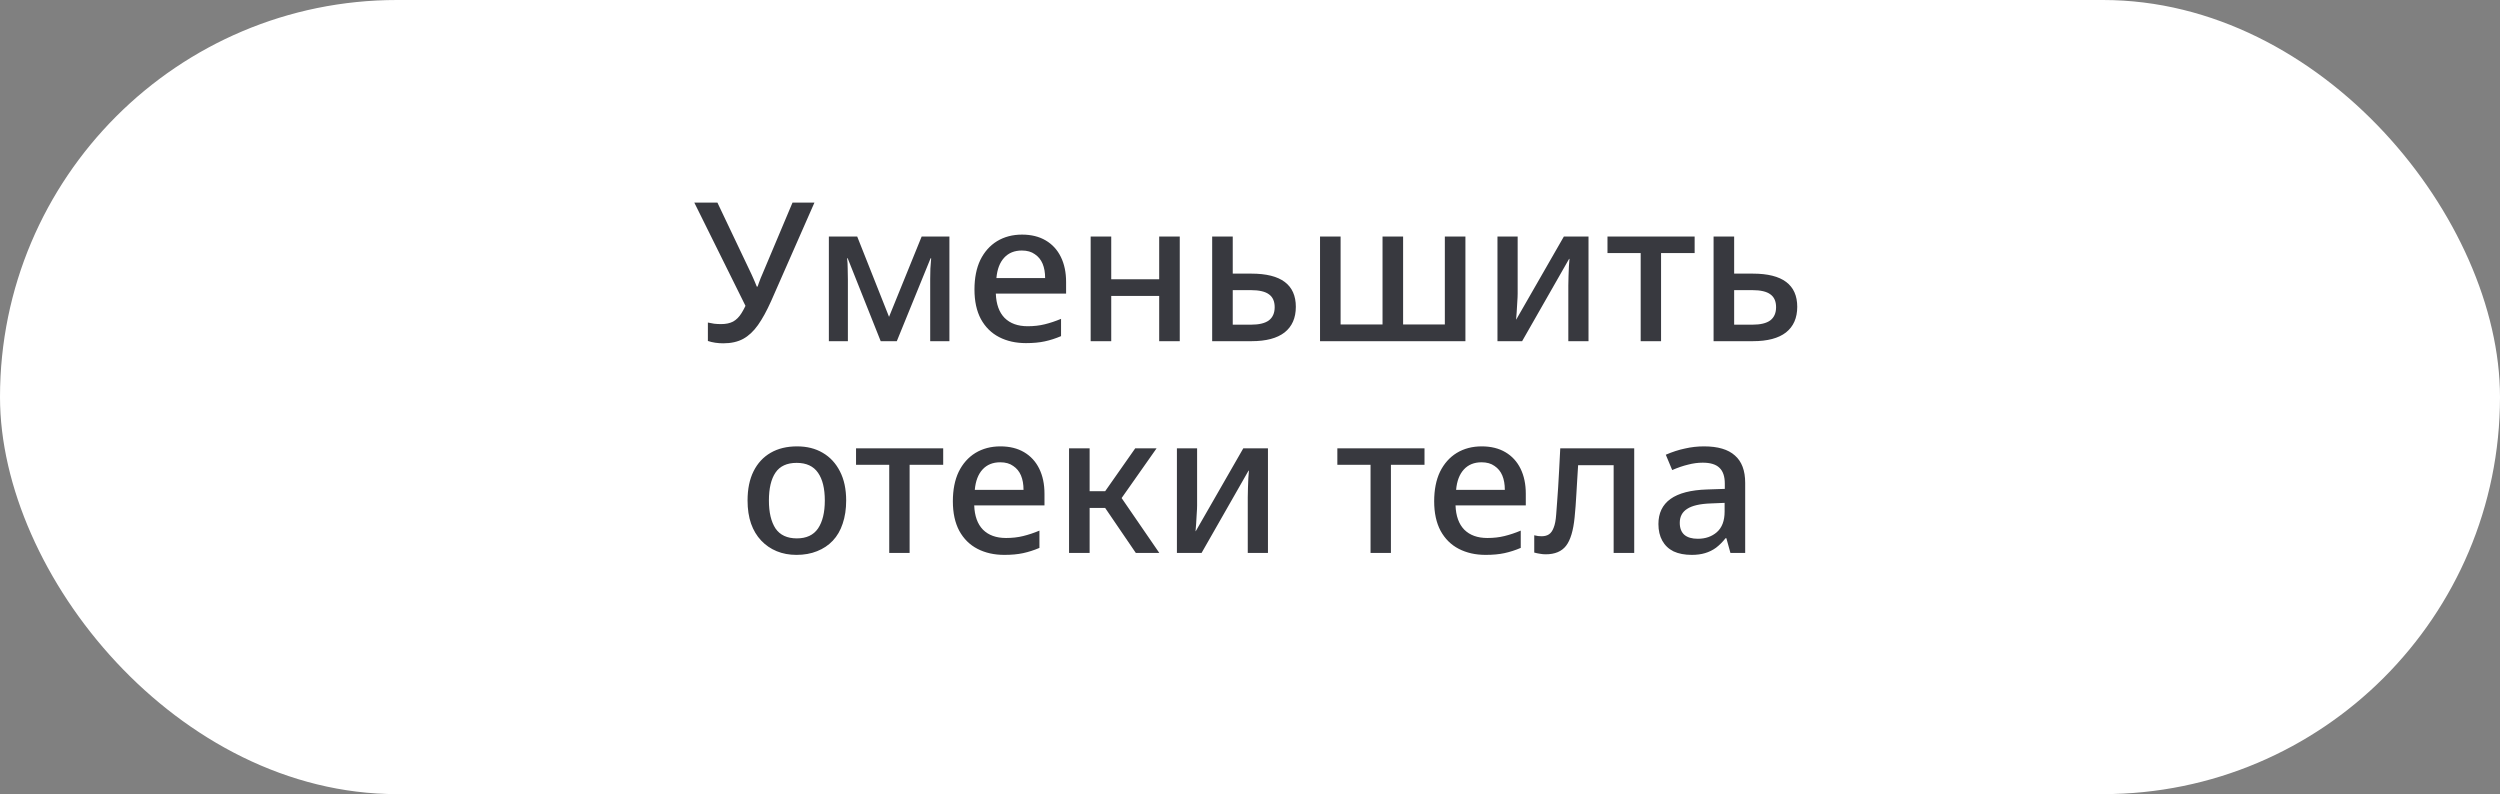 <?xml version="1.0" encoding="UTF-8"?> <svg xmlns="http://www.w3.org/2000/svg" width="425" height="135" viewBox="0 0 425 135" fill="none"><rect x="0" y="0" width="425" height="135" fill="#808080" stroke="none"/><rect width="425" height="135" rx="67.5" fill="white"></rect><path d="M122.947 58.363C122.507 58.363 122.056 58.33 121.594 58.264C121.154 58.198 120.736 58.099 120.34 57.967V54.832C120.714 54.898 121.066 54.964 121.396 55.03C121.748 55.074 122.144 55.096 122.584 55.096C123.398 55.096 124.08 54.953 124.63 54.667C125.18 54.359 125.653 53.886 126.049 53.248C126.467 52.588 126.885 51.73 127.303 50.674L127.435 53.413L118.03 34.438H121.957L127.732 46.582C127.82 46.758 127.919 46.978 128.029 47.242C128.139 47.484 128.249 47.737 128.359 48.001C128.469 48.265 128.568 48.507 128.656 48.727H128.788C128.854 48.551 128.931 48.331 129.019 48.067C129.129 47.803 129.228 47.539 129.316 47.275C129.426 47.011 129.525 46.78 129.613 46.582L134.728 34.438H138.457L131.098 51.169C130.35 52.841 129.602 54.205 128.854 55.261C128.106 56.317 127.27 57.098 126.346 57.604C125.422 58.11 124.289 58.363 122.947 58.363ZM140.907 58V40.213H145.725L151.731 55.36L150.543 55.327L156.681 40.213H161.4V58H158.133V47.44C158.133 46.846 158.144 46.252 158.166 45.658C158.21 45.042 158.254 44.459 158.298 43.909H158.199L152.457 58H149.718L144.108 43.909H144.009C144.075 44.459 144.108 45.042 144.108 45.658C144.13 46.252 144.141 46.879 144.141 47.539V58H140.907ZM174.405 58.33C172.689 58.33 171.171 57.989 169.851 57.307C168.531 56.625 167.497 55.602 166.749 54.238C166.023 52.874 165.66 51.202 165.66 49.222C165.66 47.264 165.99 45.592 166.65 44.206C167.332 42.82 168.278 41.753 169.488 41.005C170.72 40.257 172.139 39.883 173.745 39.883C175.307 39.883 176.649 40.213 177.771 40.873C178.893 41.533 179.751 42.468 180.345 43.678C180.939 44.888 181.236 46.307 181.236 47.935V49.915H169.29C169.356 51.719 169.851 53.094 170.775 54.04C171.721 54.986 173.03 55.459 174.702 55.459C175.758 55.459 176.726 55.349 177.606 55.129C178.508 54.909 179.432 54.601 180.378 54.205V57.142C179.454 57.538 178.53 57.835 177.606 58.033C176.704 58.231 175.637 58.33 174.405 58.33ZM169.389 47.275H177.672C177.672 46.329 177.529 45.515 177.243 44.833C176.957 44.151 176.517 43.612 175.923 43.216C175.351 42.798 174.614 42.589 173.712 42.589C172.458 42.589 171.457 42.996 170.709 43.81C169.961 44.624 169.521 45.779 169.389 47.275ZM185.412 58V40.213H188.91V47.473H197.061V40.213H200.559V58H197.061V50.311H188.91V58H185.412ZM206.069 58V40.213H209.567V46.516H212.735C215.265 46.516 217.157 46.989 218.411 47.935C219.665 48.881 220.292 50.289 220.292 52.159C220.292 54.051 219.654 55.503 218.378 56.515C217.102 57.505 215.232 58 212.768 58H206.069ZM209.567 55.195H212.669C214.033 55.195 215.045 54.953 215.705 54.469C216.365 53.963 216.695 53.215 216.695 52.225C216.695 51.235 216.376 50.509 215.738 50.047C215.1 49.563 214.066 49.321 212.636 49.321H209.567V55.195ZM224.404 58V40.213H227.902V55.162H235.03V40.213H238.528V55.162H245.623V40.213H249.121V58H224.404ZM254.57 58V40.213H258.002V49.915C258.002 50.289 257.98 50.773 257.936 51.367C257.914 51.939 257.881 52.5 257.837 53.05C257.793 53.578 257.76 53.996 257.738 54.304H257.771L265.856 40.213H270.047V58H266.615V48.529C266.615 48.067 266.626 47.539 266.648 46.945C266.67 46.351 266.692 45.79 266.714 45.262C266.758 44.712 266.791 44.294 266.813 44.008H266.747L258.761 58H254.57ZM278.915 58V43.018H273.272V40.213H288.089V43.018H282.38V58H278.915ZM291.308 58V40.213H294.806V46.516H297.974C300.504 46.516 302.396 46.989 303.65 47.935C304.904 48.881 305.531 50.289 305.531 52.159C305.531 54.051 304.893 55.503 303.617 56.515C302.341 57.505 300.471 58 298.007 58H291.308ZM294.806 55.195H297.908C299.272 55.195 300.284 54.953 300.944 54.469C301.604 53.963 301.934 53.215 301.934 52.225C301.934 51.235 301.615 50.509 300.977 50.047C300.339 49.563 299.305 49.321 297.875 49.321H294.806V55.195ZM135.401 94.33C134.169 94.33 133.047 94.121 132.035 93.703C131.023 93.285 130.143 92.68 129.395 91.888C128.647 91.096 128.075 90.139 127.679 89.017C127.283 87.873 127.085 86.564 127.085 85.09C127.085 83.132 127.426 81.471 128.108 80.107C128.79 78.743 129.758 77.698 131.012 76.972C132.266 76.246 133.762 75.883 135.5 75.883C137.172 75.883 138.624 76.246 139.856 76.972C141.11 77.698 142.089 78.754 142.793 80.14C143.497 81.504 143.849 83.154 143.849 85.09C143.849 86.542 143.651 87.851 143.255 89.017C142.881 90.161 142.32 91.129 141.572 91.921C140.846 92.691 139.955 93.285 138.899 93.703C137.865 94.121 136.699 94.33 135.401 94.33ZM135.467 91.525C137.095 91.525 138.294 90.964 139.064 89.842C139.834 88.698 140.219 87.114 140.219 85.09C140.219 83.044 139.834 81.471 139.064 80.371C138.294 79.249 137.084 78.688 135.434 78.688C133.784 78.688 132.585 79.238 131.837 80.338C131.089 81.438 130.715 83.022 130.715 85.09C130.715 87.114 131.089 88.698 131.837 89.842C132.607 90.964 133.817 91.525 135.467 91.525ZM151.169 94V79.018H145.526V76.213H160.343V79.018H154.634V94H151.169ZM170.731 94.33C169.015 94.33 167.497 93.989 166.177 93.307C164.857 92.625 163.823 91.602 163.075 90.238C162.349 88.874 161.986 87.202 161.986 85.222C161.986 83.264 162.316 81.592 162.976 80.206C163.658 78.82 164.604 77.753 165.814 77.005C167.046 76.257 168.465 75.883 170.071 75.883C171.633 75.883 172.975 76.213 174.097 76.873C175.219 77.533 176.077 78.468 176.671 79.678C177.265 80.888 177.562 82.307 177.562 83.935V85.915H165.616C165.682 87.719 166.177 89.094 167.101 90.04C168.047 90.986 169.356 91.459 171.028 91.459C172.084 91.459 173.052 91.349 173.932 91.129C174.834 90.909 175.758 90.601 176.704 90.205V93.142C175.78 93.538 174.856 93.835 173.932 94.033C173.03 94.231 171.963 94.33 170.731 94.33ZM165.715 83.275H173.998C173.998 82.329 173.855 81.515 173.569 80.833C173.283 80.151 172.843 79.612 172.249 79.216C171.677 78.798 170.94 78.589 170.038 78.589C168.784 78.589 167.783 78.996 167.035 79.81C166.287 80.624 165.847 81.779 165.715 83.275ZM193.09 94L187.018 85.09L186.952 84.826L192.991 76.213H196.621L190.054 85.552L189.922 83.572L197.083 94H193.09ZM181.738 94V76.213H185.236V94H181.738ZM184.873 86.344V83.506H188.338V86.344H184.873ZM200.075 94V76.213H203.507V85.915C203.507 86.289 203.485 86.773 203.441 87.367C203.419 87.939 203.386 88.5 203.342 89.05C203.298 89.578 203.265 89.996 203.243 90.304H203.276L211.361 76.213H215.552V94H212.12V84.529C212.12 84.067 212.131 83.539 212.153 82.945C212.175 82.351 212.197 81.79 212.219 81.262C212.263 80.712 212.296 80.294 212.318 80.008H212.252L204.266 94H200.075ZM232.992 94V79.018H227.349V76.213H242.166V79.018H236.457V94H232.992ZM252.554 94.33C250.838 94.33 249.32 93.989 248 93.307C246.68 92.625 245.646 91.602 244.898 90.238C244.172 88.874 243.809 87.202 243.809 85.222C243.809 83.264 244.139 81.592 244.799 80.206C245.481 78.82 246.427 77.753 247.637 77.005C248.869 76.257 250.288 75.883 251.894 75.883C253.456 75.883 254.798 76.213 255.92 76.873C257.042 77.533 257.9 78.468 258.494 79.678C259.088 80.888 259.385 82.307 259.385 83.935V85.915H247.439C247.505 87.719 248 89.094 248.924 90.04C249.87 90.986 251.179 91.459 252.851 91.459C253.907 91.459 254.875 91.349 255.755 91.129C256.657 90.909 257.581 90.601 258.527 90.205V93.142C257.603 93.538 256.679 93.835 255.755 94.033C254.853 94.231 253.786 94.33 252.554 94.33ZM247.538 83.275H255.821C255.821 82.329 255.678 81.515 255.392 80.833C255.106 80.151 254.666 79.612 254.072 79.216C253.5 78.798 252.763 78.589 251.861 78.589C250.607 78.589 249.606 78.996 248.858 79.81C248.11 80.624 247.67 81.779 247.538 83.275ZM262.769 94.231C262.417 94.231 262.076 94.198 261.746 94.132C261.438 94.088 261.13 94.022 260.822 93.934V90.997C261.086 91.063 261.306 91.107 261.482 91.129C261.68 91.151 261.878 91.162 262.076 91.162C262.582 91.162 263 91.052 263.33 90.832C263.66 90.612 263.924 90.238 264.122 89.71C264.342 89.182 264.485 88.434 264.551 87.466C264.617 86.718 264.672 85.981 264.716 85.255C264.782 84.529 264.837 83.748 264.881 82.912C264.925 82.076 264.98 81.119 265.046 80.041C265.112 78.941 265.178 77.665 265.244 76.213H277.817V94H274.319V79.084H268.28C268.214 80.052 268.159 80.943 268.115 81.757C268.071 82.549 268.027 83.297 267.983 84.001C267.939 84.705 267.895 85.387 267.851 86.047C267.807 86.685 267.752 87.312 267.686 87.928C267.466 90.194 266.982 91.811 266.234 92.779C265.486 93.747 264.331 94.231 262.769 94.231ZM287.607 94.33C286.397 94.33 285.363 94.132 284.505 93.736C283.669 93.318 283.031 92.713 282.591 91.921C282.151 91.129 281.931 90.183 281.931 89.083C281.931 87.235 282.613 85.816 283.977 84.826C285.363 83.836 287.442 83.297 290.214 83.209L293.217 83.11V82.219C293.217 80.987 292.909 80.085 292.293 79.513C291.699 78.941 290.753 78.655 289.455 78.655C288.641 78.655 287.816 78.765 286.98 78.985C286.144 79.183 285.242 79.491 284.274 79.909L283.185 77.302C284.307 76.818 285.396 76.466 286.452 76.246C287.508 76.004 288.586 75.883 289.686 75.883C292.04 75.883 293.789 76.4 294.933 77.434C296.099 78.446 296.682 79.997 296.682 82.087V94H294.174L293.481 91.492H293.349C292.843 92.13 292.304 92.669 291.732 93.109C291.16 93.527 290.533 93.835 289.851 94.033C289.191 94.231 288.443 94.33 287.607 94.33ZM288.63 91.591C289.928 91.591 291.006 91.217 291.864 90.469C292.744 89.699 293.184 88.533 293.184 86.971V85.486L290.808 85.585C288.982 85.651 287.651 85.959 286.815 86.509C285.979 87.037 285.561 87.829 285.561 88.885C285.561 89.787 285.825 90.469 286.353 90.931C286.881 91.371 287.64 91.591 288.63 91.591Z" fill="#38393F"></path></svg> 